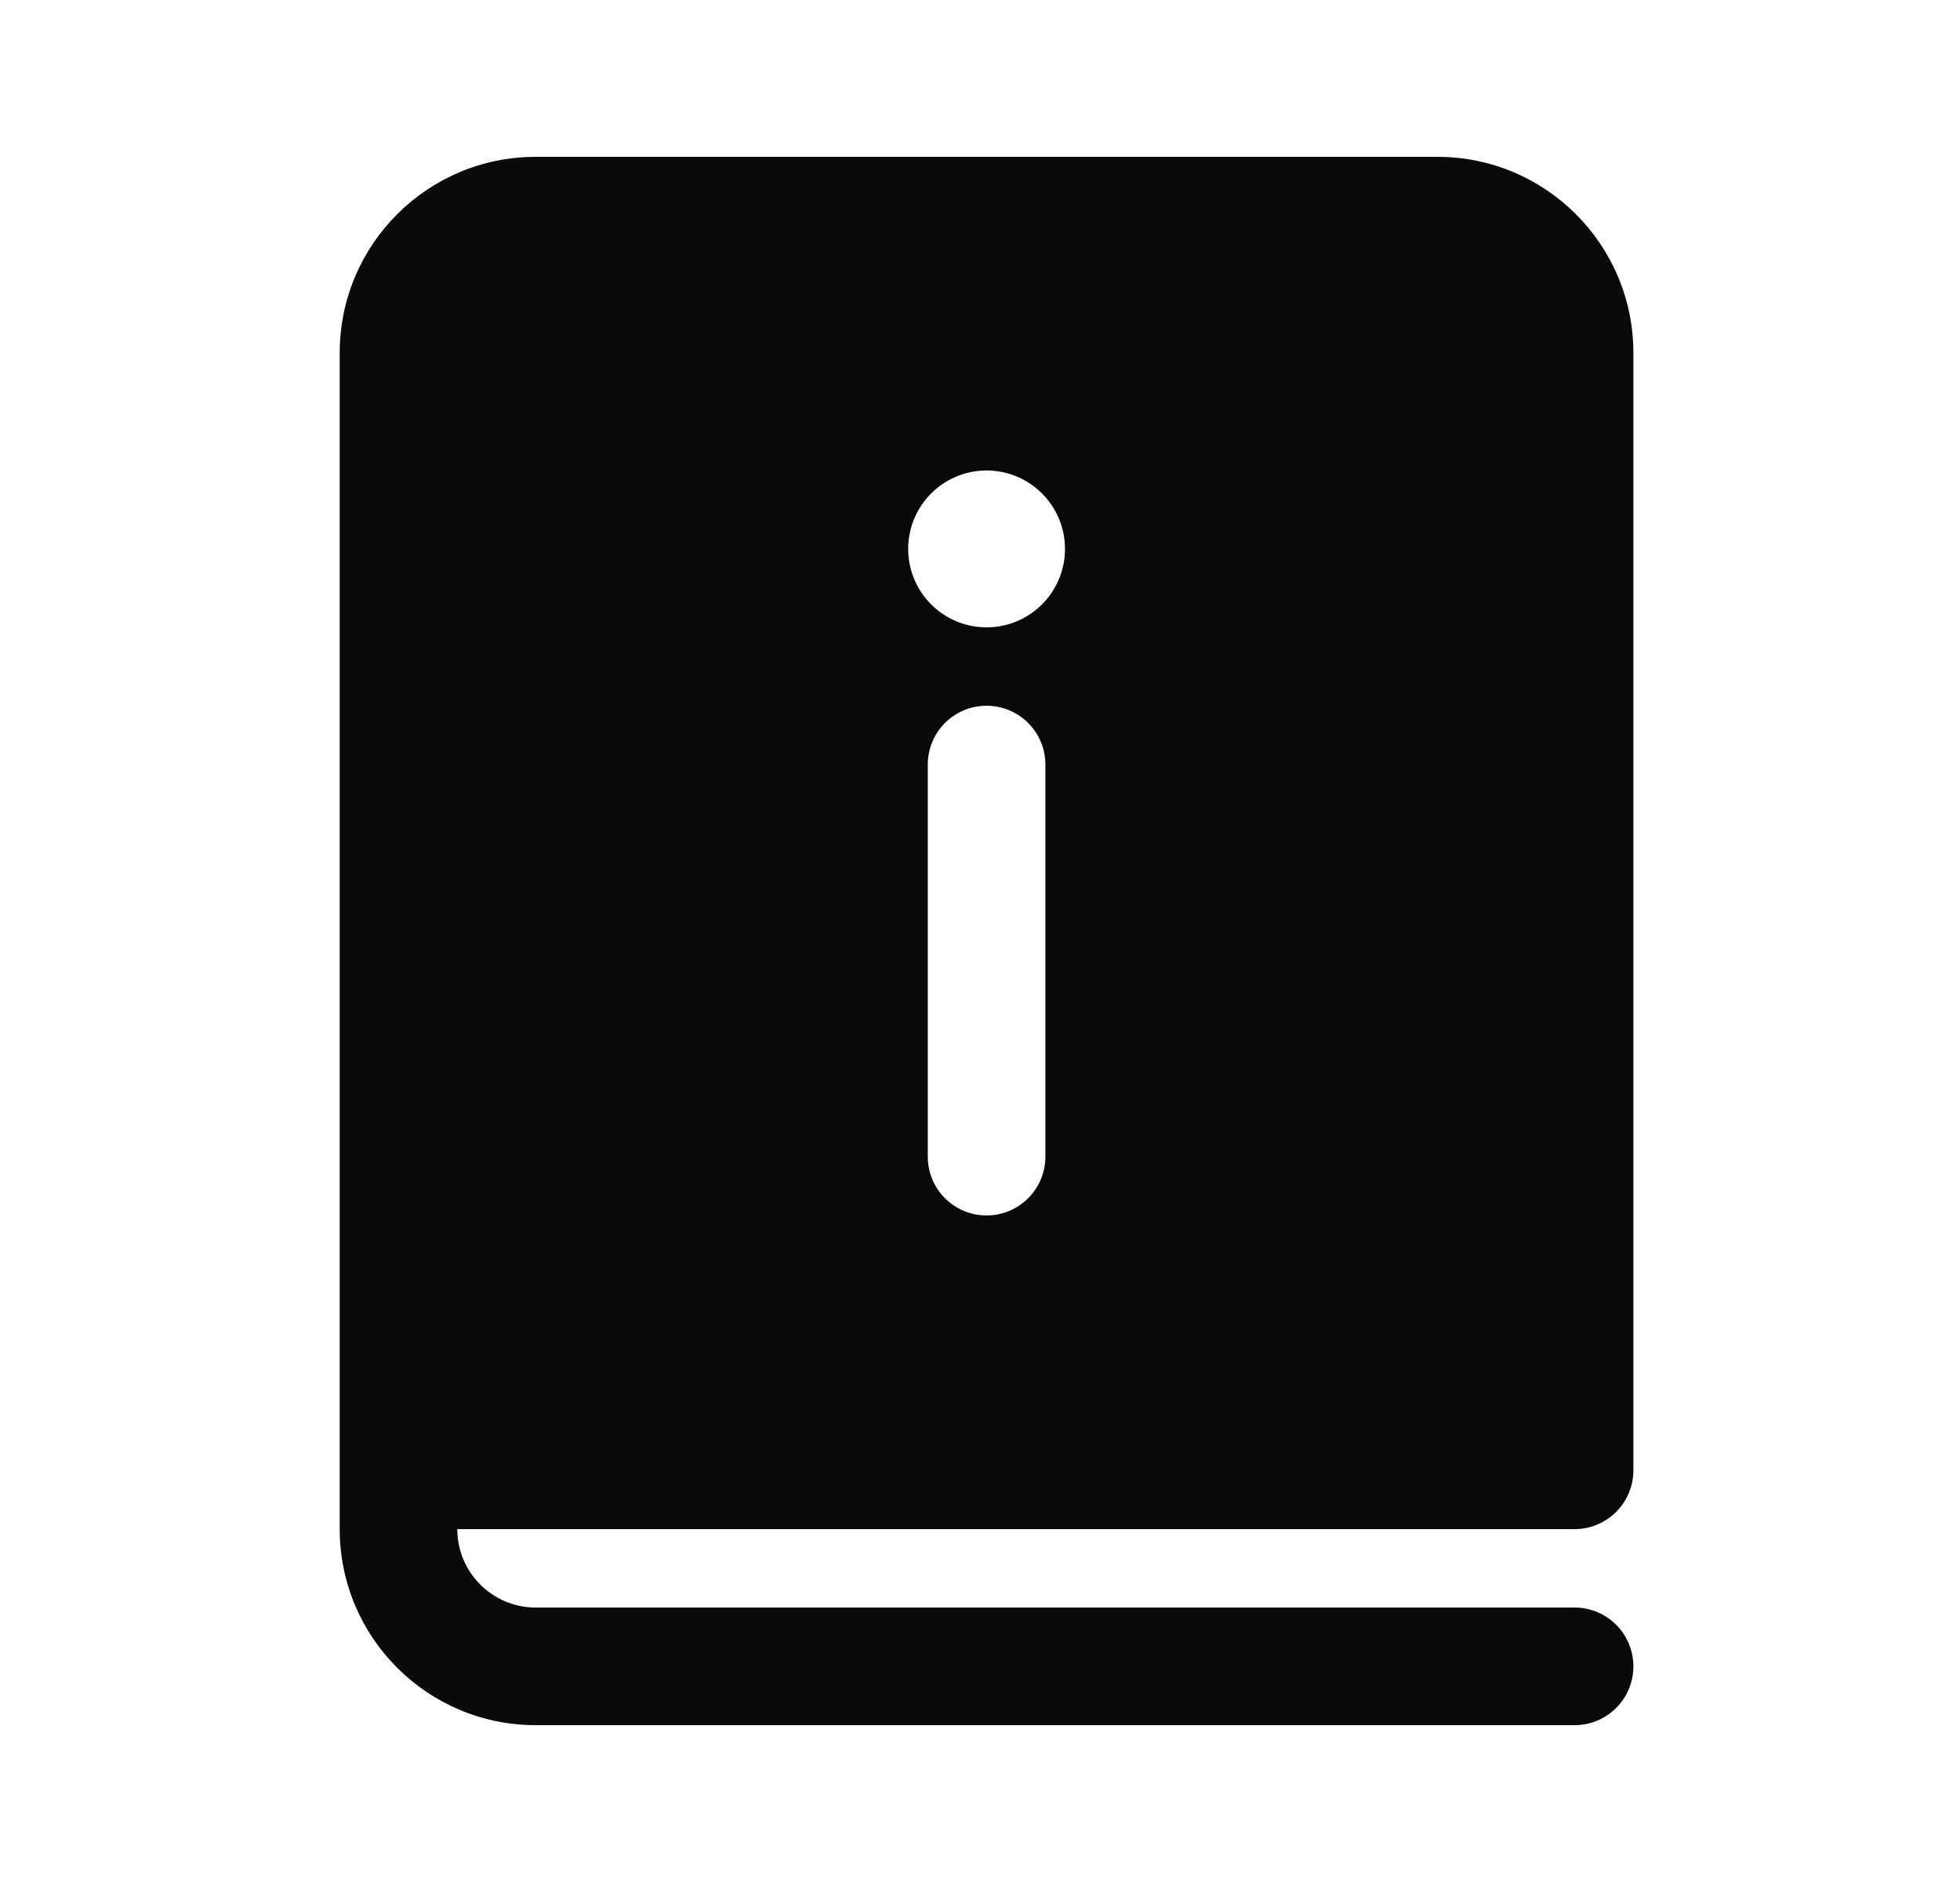 <svg width="25" height="24" viewBox="0 0 25 24" fill="none" xmlns="http://www.w3.org/2000/svg">
<g clip-path="url(#clip0_32_74)">
<path d="M4.333 4.5C4.333 3.119 5.453 2 6.833 2H18.334C19.714 2 20.834 3.119 20.834 4.5V18.75C20.834 19.164 20.498 19.5 20.084 19.5H5.833C5.833 20.052 6.281 20.5 6.833 20.5H20.084C20.498 20.5 20.834 20.836 20.834 21.25C20.834 21.664 20.498 22 20.084 22H6.833C5.453 22 4.333 20.881 4.333 19.5V4.5ZM12.584 8C13.136 8 13.584 7.552 13.584 7C13.584 6.448 13.136 6 12.584 6C12.031 6 11.584 6.448 11.584 7C11.584 7.552 12.031 8 12.584 8ZM11.834 9.75L11.834 14.75C11.834 15.164 12.169 15.5 12.584 15.5C12.998 15.5 13.334 15.164 13.334 14.75V9.75C13.334 9.336 12.998 9 12.584 9C12.169 9 11.834 9.336 11.834 9.75Z" fill="#0B0A0B"/>
</g>
<defs>
<clipPath id="clip0_32_74">
<rect width="24" height="24" fill="white" transform="translate(0.333)"/>
</clipPath>
</defs>
</svg>
